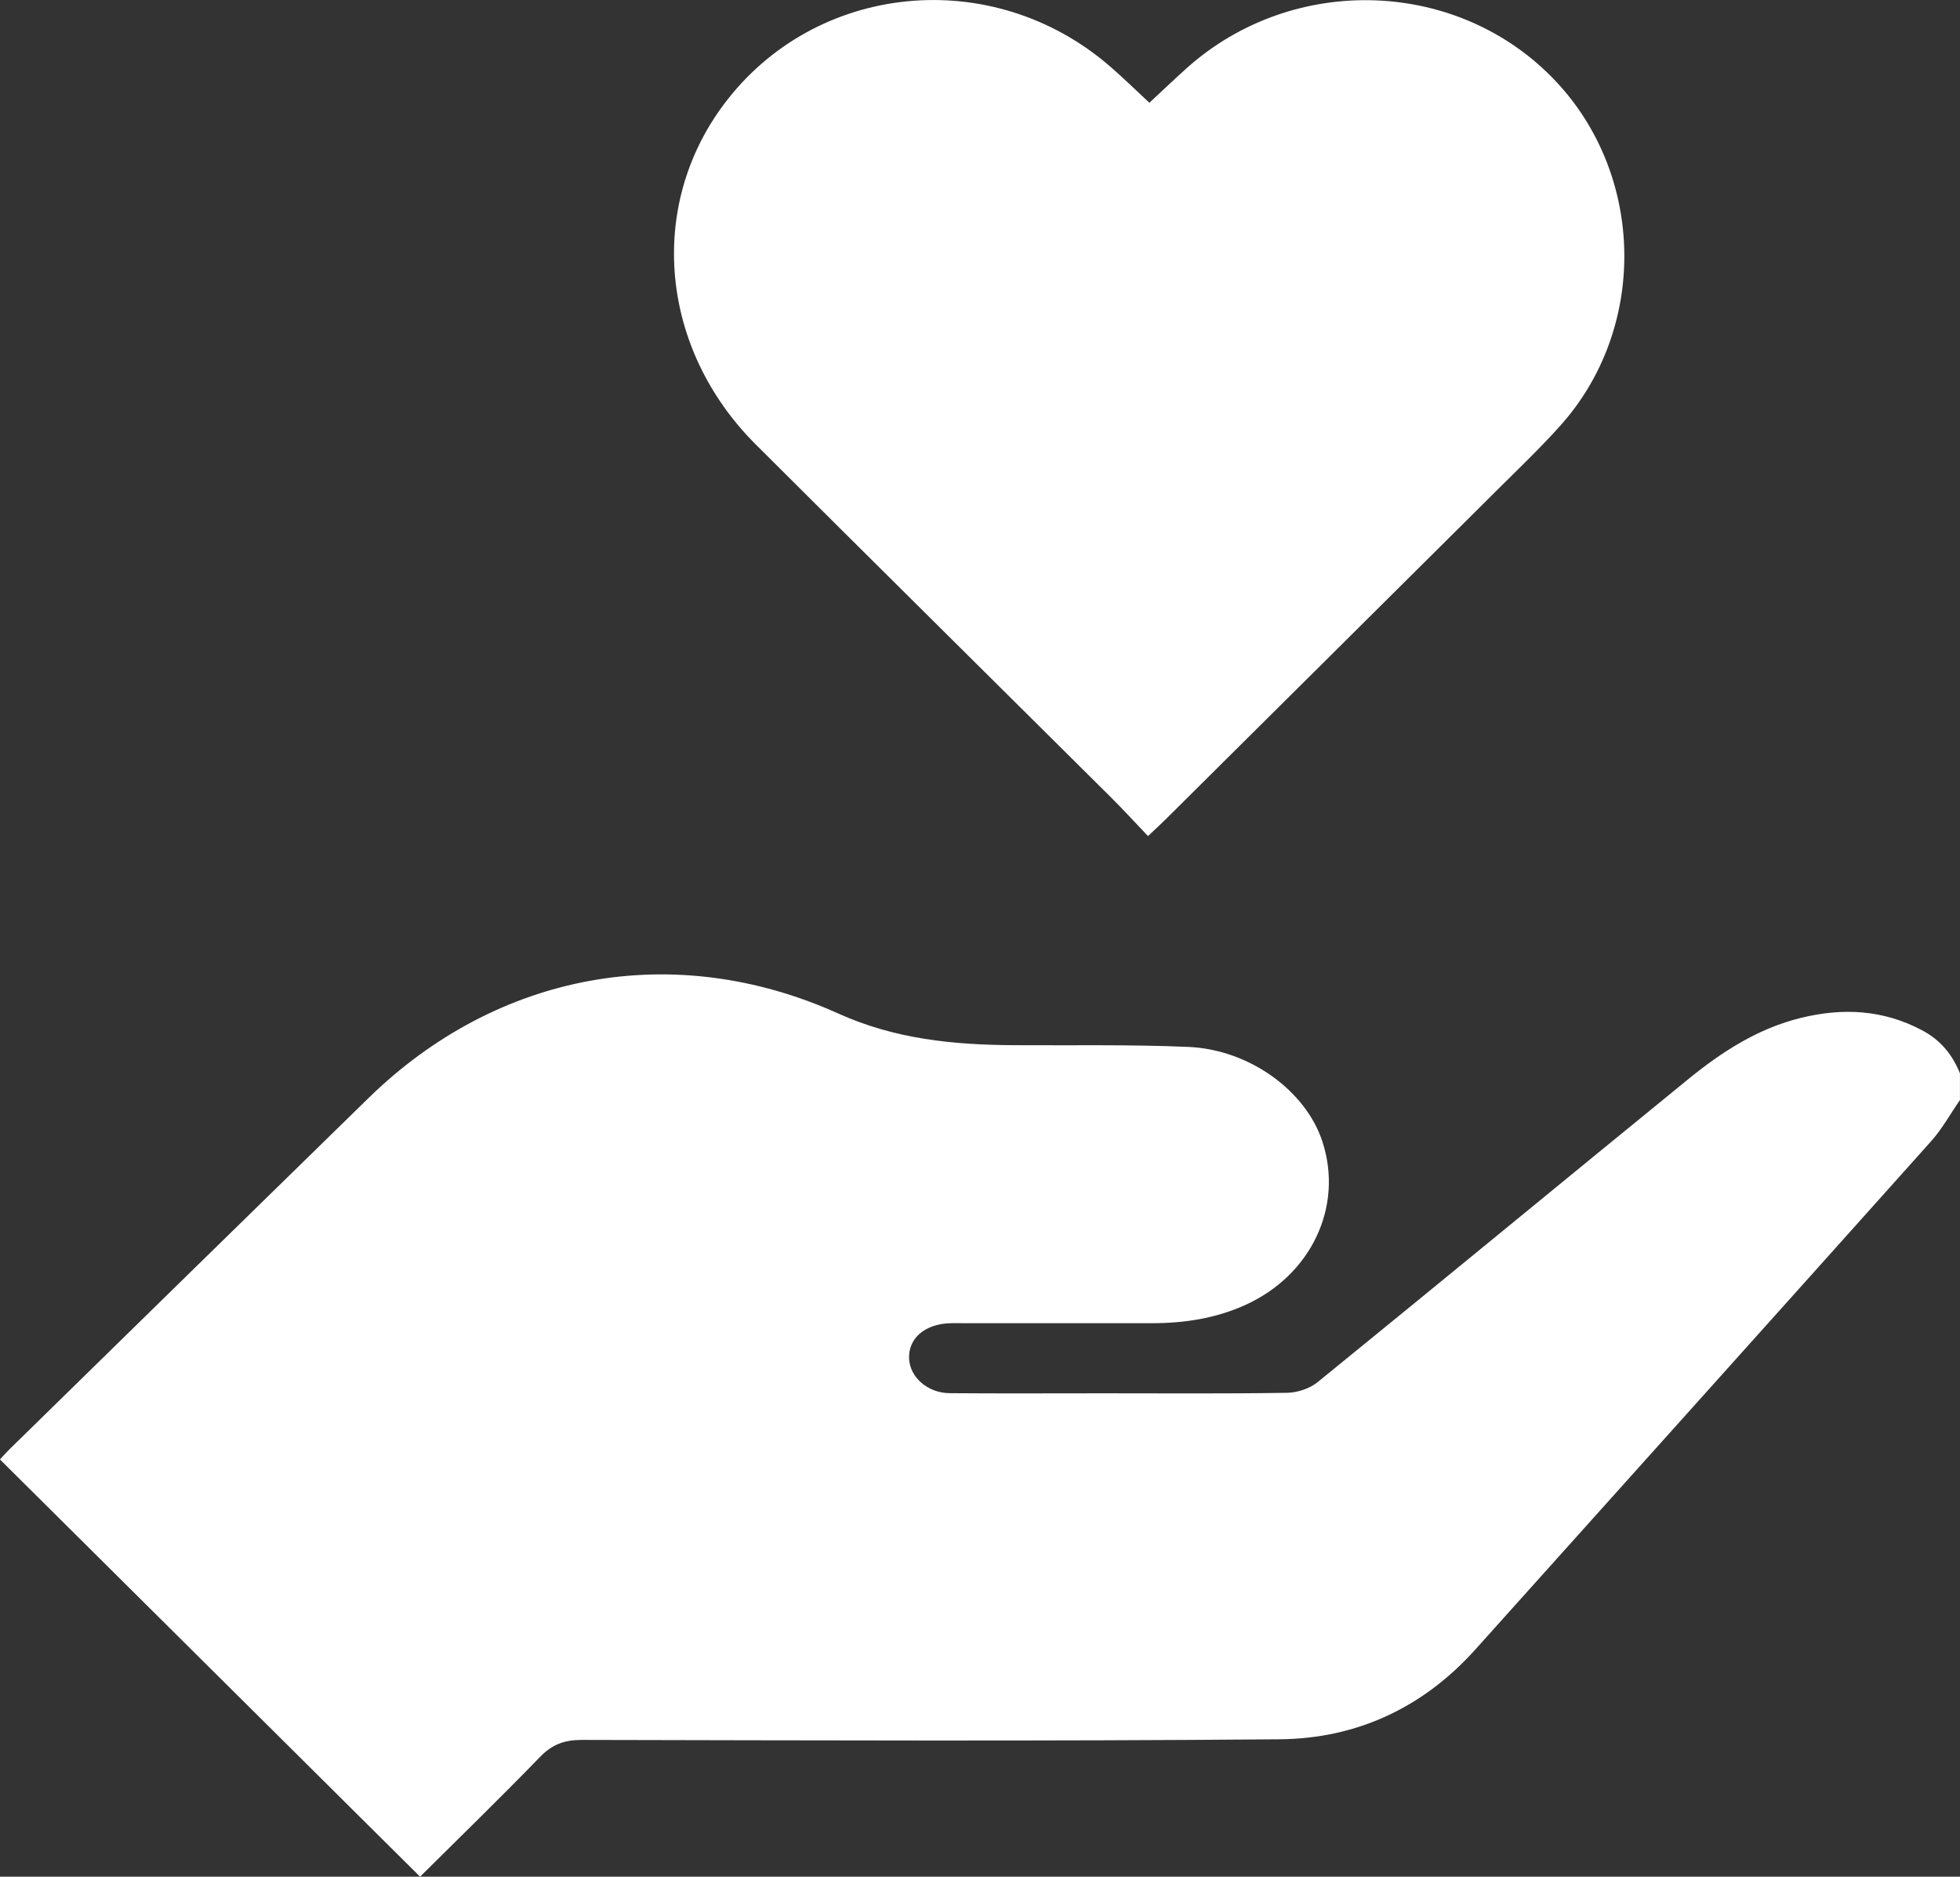 <svg xmlns="http://www.w3.org/2000/svg" width="47" height="45" viewBox="0 0 47 45" fill="none"><rect x="0" y="0" width="47" height="45" fill="#333333" stroke="none"/><g clip-path="url(#clip0_162_415)"><path d="M47 26.375C46.769 26.709 46.57 27.072 46.301 27.372C42.668 31.434 39.023 35.488 35.383 39.547C34.131 40.944 32.537 41.689 30.686 41.705C25.108 41.753 19.529 41.731 13.948 41.72C13.532 41.72 13.239 41.829 12.949 42.129C11.993 43.115 11.009 44.07 10.073 45C6.707 41.657 3.365 38.337 -0.001 34.995C0.047 34.942 0.146 34.831 0.253 34.726C3.114 31.927 5.972 29.125 8.836 26.33C11.926 23.313 16.157 22.524 20.105 24.304C21.465 24.918 22.865 25.053 24.311 25.062C25.706 25.071 27.101 25.043 28.493 25.103C29.969 25.167 31.318 26.162 31.712 27.377C32.22 28.939 31.438 30.578 29.86 31.292C29.147 31.614 28.399 31.728 27.625 31.728C26.124 31.728 24.621 31.728 23.12 31.728C22.997 31.728 22.875 31.724 22.752 31.73C22.167 31.759 21.786 32.094 21.799 32.566C21.812 33.017 22.239 33.402 22.773 33.406C23.999 33.416 25.225 33.409 26.452 33.409C27.923 33.409 29.396 33.421 30.867 33.397C31.115 33.393 31.409 33.294 31.599 33.139C34.563 30.73 37.511 28.299 40.472 25.886C41.28 25.226 42.151 24.66 43.189 24.406C44.191 24.162 45.154 24.209 46.086 24.702C46.535 24.939 46.817 25.286 46.999 25.738V26.377L47 26.375Z" fill="white"></path><path d="M27.529 20.048C27.206 19.71 26.93 19.406 26.637 19.116C23.8 16.295 20.955 13.483 18.123 10.658C15.828 8.366 15.516 4.969 17.354 2.507C19.547 -0.431 23.801 -0.852 26.621 1.595C26.932 1.864 27.226 2.152 27.562 2.464C27.859 2.189 28.15 1.909 28.452 1.638C31.017 -0.661 35 -0.516 37.319 1.961C39.453 4.241 39.503 7.878 37.416 10.206C36.928 10.751 36.396 11.257 35.877 11.774C33.235 14.401 30.59 17.026 27.947 19.651C27.83 19.767 27.706 19.88 27.528 20.048H27.529Z" fill="white"></path></g><defs><clipPath id="clip0_162_415"><rect width="47" height="45" fill="white"></rect></clipPath></defs></svg>